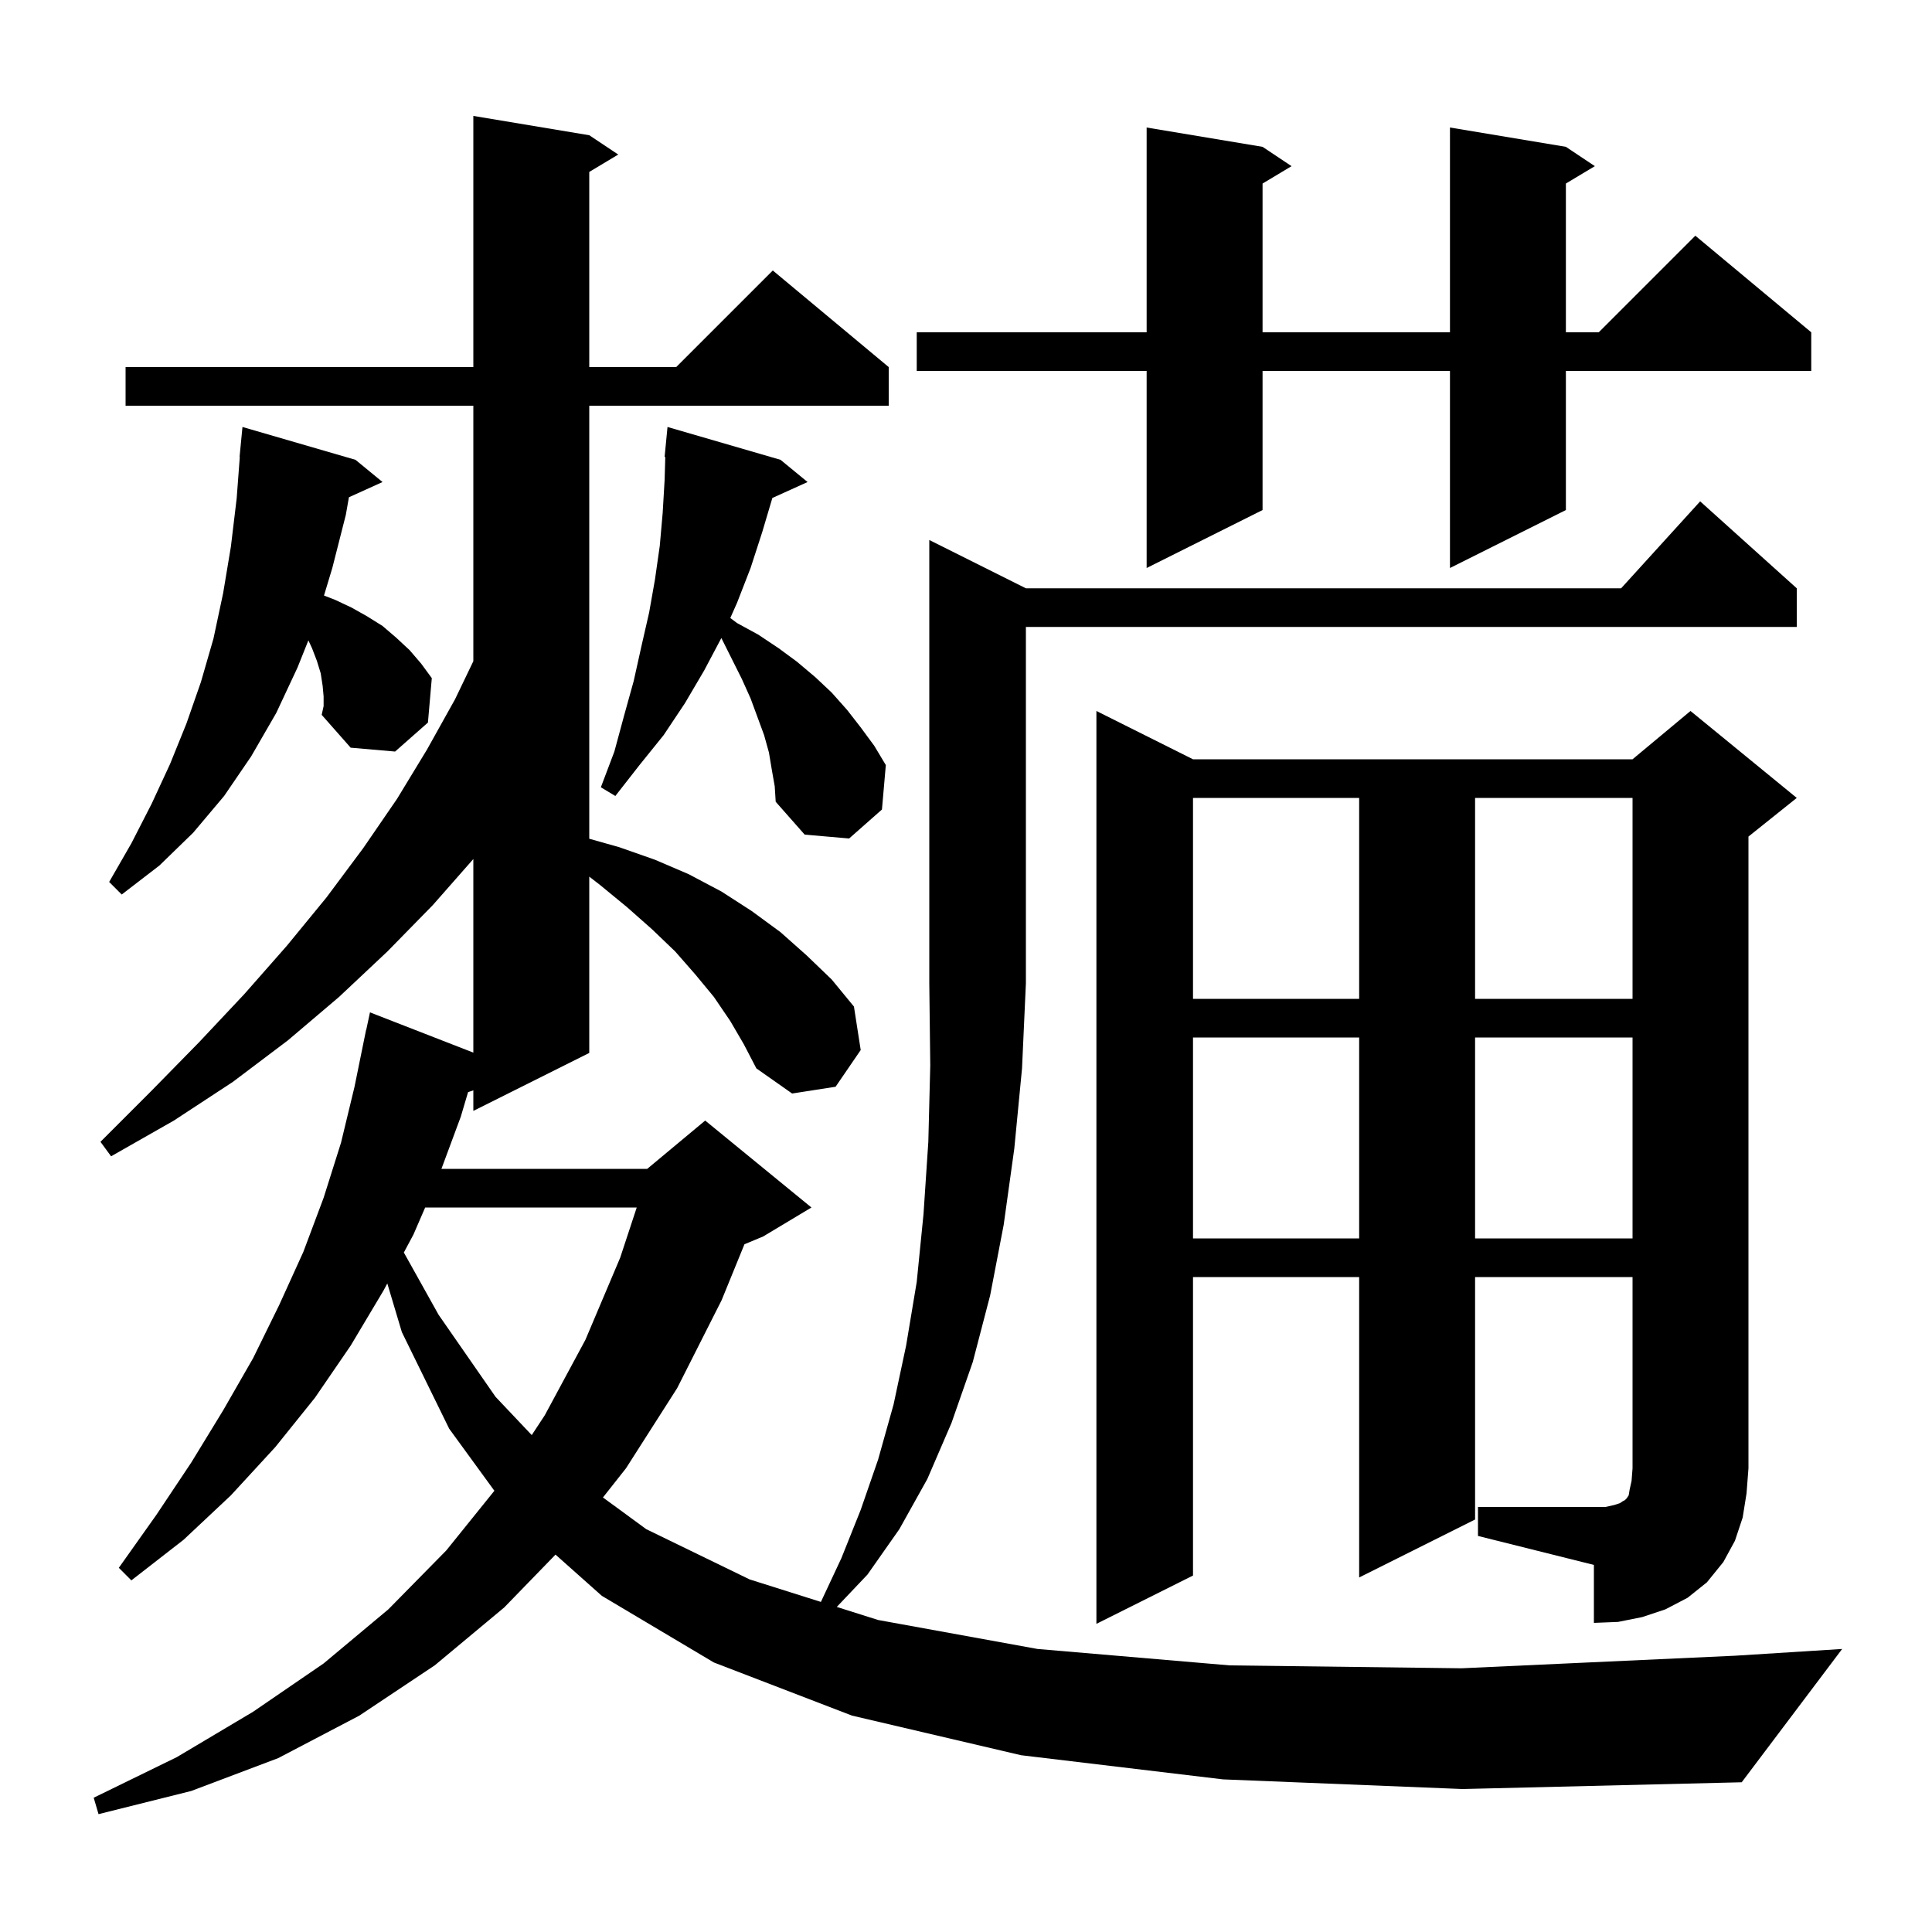 <svg xmlns="http://www.w3.org/2000/svg" xmlns:xlink="http://www.w3.org/1999/xlink" version="1.1" baseProfile="full" viewBox="0 0 200 200" width="200" height="200"><g fill="currentColor"><path d="M 126.6 184.2 L 105.7 181.7 L 88.2 177.6 L 73.9 172.1 L 62.3 165.2 L 57.506 160.933 L 52.2 166.4 L 45.0 172.4 L 37.2 177.6 L 28.8 182.0 L 19.8 185.4 L 10.2 187.8 L 9.7 186.1 L 18.3 181.9 L 26.2 177.2 L 33.5 172.2 L 40.2 166.6 L 46.2 160.5 L 51.178 154.324 L 46.5 147.9 L 41.6 137.9 L 40.094 132.863 L 39.7 133.6 L 36.3 139.3 L 32.6 144.7 L 28.5 149.8 L 23.9 154.8 L 19.0 159.4 L 13.6 163.6 L 12.3 162.3 L 16.2 156.8 L 19.8 151.4 L 23.1 146.0 L 26.2 140.6 L 28.9 135.1 L 31.4 129.6 L 33.5 124.0 L 35.3 118.3 L 36.7 112.5 L 37.9 106.6 L 37.914 106.603 L 38.3 104.8 L 49.0 108.966 L 49.0 88.927 L 44.8 93.7 L 40.1 98.5 L 35.1 103.2 L 29.8 107.7 L 24.1 112.0 L 18.0 116.0 L 11.5 119.7 L 10.4 118.2 L 15.6 113.0 L 20.6 107.9 L 25.3 102.9 L 29.7 97.9 L 33.8 92.9 L 37.6 87.8 L 41.1 82.7 L 44.2 77.6 L 47.1 72.4 L 49.0 68.448 L 49.0 42.0 L 13.0 42.0 L 13.0 38.0 L 49.0 38.0 L 49.0 12.0 L 61.0 14.0 L 64.0 16.0 L 61.0 17.8 L 61.0 38.0 L 70.0 38.0 L 80.0 28.0 L 92.0 38.0 L 92.0 42.0 L 61.0 42.0 L 61.0 86.826 L 64.1 87.7 L 67.8 89.0 L 71.3 90.5 L 74.7 92.3 L 77.8 94.3 L 80.8 96.5 L 83.5 98.9 L 86.1 101.4 L 88.4 104.2 L 89.1 108.7 L 86.5 112.5 L 82.0 113.2 L 78.3 110.6 L 77.0 108.1 L 75.6 105.7 L 73.9 103.2 L 72.0 100.9 L 69.9 98.5 L 67.5 96.2 L 64.9 93.9 L 62.1 91.6 L 61.0 90.748 L 61.0 109.0 L 49.0 115.0 L 49.0 112.871 L 48.454 113.059 L 47.7 115.6 L 45.697 121.0 L 67.0 121.0 L 73.0 116.0 L 84.0 125.0 L 79.0 128.0 L 77.065 128.806 L 74.7 134.6 L 70.1 143.7 L 64.8 152.0 L 62.418 155.017 L 66.9 158.3 L 77.6 163.5 L 84.979 165.83 L 87.1 161.3 L 89.1 156.3 L 90.9 151.1 L 92.5 145.4 L 93.8 139.3 L 94.9 132.7 L 95.6 125.7 L 96.1 118.2 L 96.3 110.3 L 96.2 101.8 L 96.2 55.9 L 106.2 60.9 L 167.818 60.9 L 176.0 51.9 L 186.0 60.9 L 186.0 64.9 L 106.2 64.9 L 106.2 101.8 L 105.8 110.6 L 105.0 118.9 L 103.9 126.8 L 102.5 134.1 L 100.7 141.0 L 98.5 147.3 L 96.0 153.1 L 93.1 158.3 L 89.8 163.0 L 86.623 166.349 L 90.9 167.7 L 107.4 170.7 L 127.3 172.4 L 151.3 172.7 L 179.6 171.4 L 190.7 170.7 L 180.3 184.5 L 151.4 185.2 Z M 153.0 156.0 L 166.2 156.0 L 167.1 155.8 L 167.7 155.6 L 168.0 155.4 L 168.2 155.3 L 168.4 155.1 L 168.6 154.8 L 168.7 154.2 L 168.9 153.3 L 169.0 152.0 L 169.0 132.2 L 152.7 132.2 L 152.7 157.3 L 140.7 163.3 L 140.7 132.2 L 123.5 132.2 L 123.5 163.1 L 113.5 168.1 L 113.5 73.6 L 123.5 78.6 L 169.0 78.6 L 175.0 73.6 L 186.0 82.6 L 181.0 86.6 L 181.0 152.0 L 180.8 154.6 L 180.4 157.1 L 179.6 159.5 L 178.4 161.7 L 176.7 163.8 L 174.7 165.4 L 172.4 166.6 L 170.0 167.4 L 167.5 167.9 L 165.0 168.0 L 165.0 162.0 L 153.0 159.0 Z M 44.013 125.0 L 42.8 127.8 L 41.806 129.659 L 45.4 136.1 L 51.3 144.6 L 55.046 148.56 L 56.4 146.5 L 60.6 138.7 L 64.2 130.2 L 65.914 125.0 Z M 123.5 107.4 L 123.5 128.2 L 140.7 128.2 L 140.7 107.4 Z M 152.7 107.4 L 152.7 128.2 L 169.0 128.2 L 169.0 107.4 Z M 123.5 82.6 L 123.5 103.4 L 140.7 103.4 L 140.7 82.6 Z M 152.7 82.6 L 152.7 103.4 L 169.0 103.4 L 169.0 82.6 Z M 33.5 72.1 L 33.4 71.0 L 33.2 69.7 L 32.8 68.4 L 32.3 67.1 L 31.923 66.292 L 30.8 69.1 L 28.6 73.8 L 26.0 78.3 L 23.2 82.4 L 20.0 86.2 L 16.5 89.6 L 12.6 92.6 L 11.3 91.3 L 13.6 87.3 L 15.7 83.2 L 17.6 79.1 L 19.3 74.9 L 20.8 70.6 L 22.1 66.1 L 23.1 61.4 L 23.9 56.6 L 24.5 51.6 L 24.824 47.301 L 24.8 47.3 L 25.1 44.2 L 36.8 47.6 L 39.6 49.9 L 36.12 51.476 L 35.8 53.3 L 34.4 58.8 L 33.54 61.649 L 34.7 62.1 L 36.4 62.9 L 38.0 63.8 L 39.6 64.8 L 41.0 66.0 L 42.4 67.3 L 43.6 68.7 L 44.7 70.2 L 44.3 74.8 L 40.9 77.8 L 36.3 77.4 L 33.3 74.0 L 33.5 73.1 Z M 79.9 79.7 L 79.6 77.9 L 79.1 76.1 L 77.7 72.3 L 76.8 70.3 L 74.7 66.1 L 74.667 66.063 L 72.9 69.4 L 70.9 72.8 L 68.7 76.1 L 66.2 79.2 L 63.7 82.4 L 62.2 81.5 L 63.6 77.8 L 64.6 74.1 L 65.6 70.5 L 66.4 66.9 L 67.2 63.4 L 67.8 60.0 L 68.3 56.5 L 68.6 53.1 L 68.8 49.7 L 68.871 47.302 L 68.8 47.3 L 69.1 44.2 L 80.8 47.6 L 83.6 49.9 L 79.955 51.55 L 78.9 55.1 L 77.7 58.8 L 76.3 62.4 L 75.6 63.975 L 76.3 64.5 L 78.5 65.7 L 80.6 67.1 L 82.5 68.5 L 84.4 70.1 L 86.1 71.7 L 87.7 73.5 L 89.1 75.3 L 90.5 77.2 L 91.7 79.2 L 91.3 83.8 L 87.9 86.8 L 83.3 86.4 L 80.3 83.0 L 80.2 81.4 Z M 162.1 15.2 L 165.1 17.2 L 162.1 19.0 L 162.1 34.4 L 165.5 34.4 L 175.5 24.4 L 187.5 34.4 L 187.5 38.4 L 162.1 38.4 L 162.1 52.8 L 150.1 58.8 L 150.1 38.4 L 130.7 38.4 L 130.7 52.8 L 118.7 58.8 L 118.7 38.4 L 94.9 38.4 L 94.9 34.4 L 118.7 34.4 L 118.7 13.2 L 130.7 15.2 L 133.7 17.2 L 130.7 19.0 L 130.7 34.4 L 150.1 34.4 L 150.1 13.2 Z "/></g></svg>